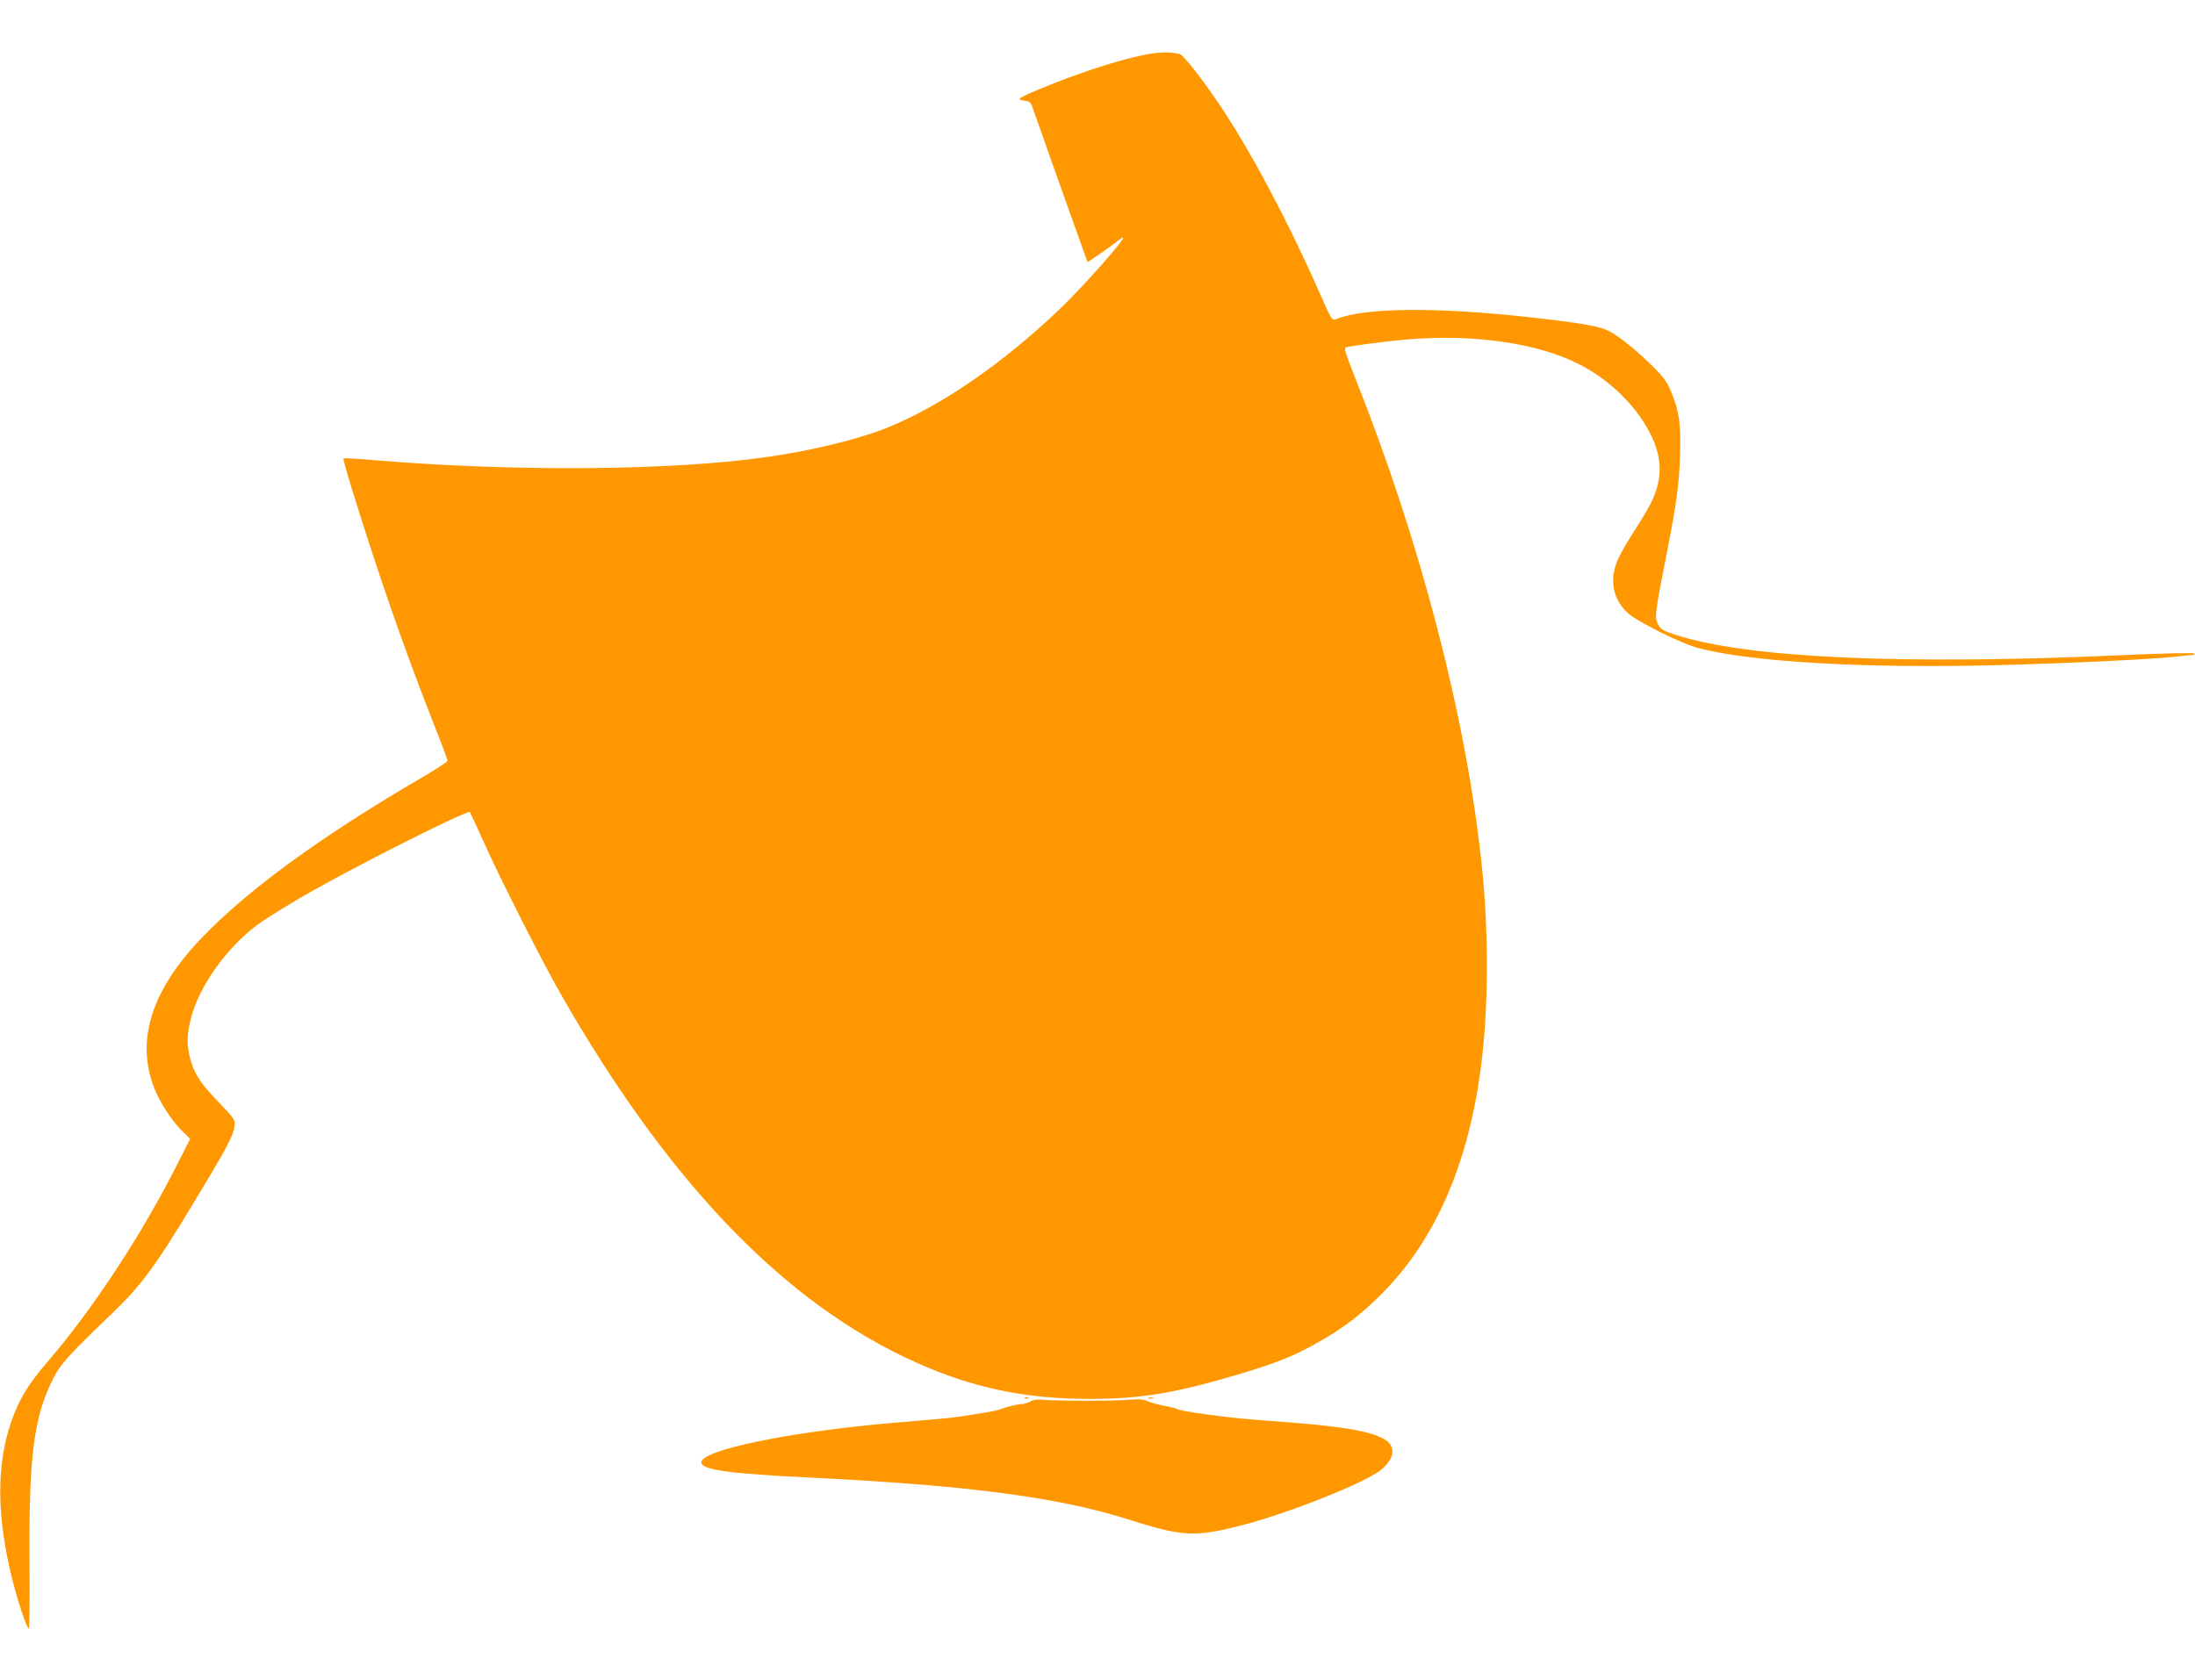 <?xml version="1.0" standalone="no"?>
<!DOCTYPE svg PUBLIC "-//W3C//DTD SVG 20010904//EN"
 "http://www.w3.org/TR/2001/REC-SVG-20010904/DTD/svg10.dtd">
<svg version="1.0" xmlns="http://www.w3.org/2000/svg"
 width="1280pt" height="980pt" viewBox="0 0 1280 980"
 preserveAspectRatio="xMidYMid meet">
<g transform="translate(0,980) scale(0.1,-0.1)"
fill="#ff9800" stroke="none">
<path d="M6725 9489 c-79 -9 -265 -60 -429 -119 -159 -56 -351 -136 -351 -146
0 -5 14 -10 32 -12 24 -2 34 -10 41 -30 5 -15 73 -207 151 -427 78 -220 149
-419 158 -442 l15 -42 62 41 c33 23 80 56 104 75 23 19 42 31 42 26 0 -21
-232 -282 -358 -404 -339 -327 -710 -582 -1029 -708 -161 -64 -424 -128 -678
-165 -551 -81 -1470 -89 -2294 -21 -101 9 -186 14 -188 11 -3 -2 21 -87 52
-188 151 -488 306 -934 466 -1339 49 -124 89 -230 89 -236 0 -6 -64 -48 -142
-94 -589 -343 -1020 -656 -1291 -939 -294 -306 -386 -597 -278 -876 34 -86
103 -193 165 -253 l45 -44 -66 -130 c-210 -420 -499 -861 -771 -1177 -109
-126 -164 -218 -208 -348 -86 -252 -83 -550 7 -912 32 -130 86 -290 97 -290 4
0 6 179 4 397 -4 614 26 844 141 1067 43 83 83 127 347 381 161 155 246 269
456 617 202 333 244 411 251 466 5 40 5 42 -95 146 -109 113 -144 169 -168
272 -17 76 -12 143 18 244 58 190 229 415 408 536 41 28 143 91 225 139 278
163 972 513 985 498 3 -5 39 -82 80 -173 97 -217 344 -704 457 -901 653 -1138
1356 -1848 2150 -2173 298 -122 582 -176 927 -176 303 0 508 35 891 150 202
61 304 102 445 182 149 84 259 169 386 300 297 307 484 739 558 1288 47 349
49 806 5 1210 -92 857 -358 1876 -737 2827 -56 143 -66 174 -53 177 32 9 239
36 356 46 389 32 756 -20 1000 -143 149 -74 286 -196 375 -332 115 -177 128
-321 44 -486 -13 -26 -53 -93 -90 -150 -37 -56 -80 -131 -97 -167 -55 -119
-34 -239 58 -320 56 -50 310 -176 405 -201 302 -82 975 -121 1744 -101 428 11
902 34 1047 50 46 5 91 10 99 10 8 0 10 3 5 8 -6 5 -185 1 -400 -9 -1302 -59
-2210 -18 -2627 119 -74 24 -85 31 -100 62 -20 41 -19 53 52 415 58 298 71
394 77 566 6 181 -4 259 -50 369 -25 62 -44 88 -107 151 -94 93 -201 180 -256
207 -58 30 -162 48 -469 82 -532 59 -949 56 -1117 -9 -33 -12 -27 -20 -111
169 -184 415 -398 816 -579 1085 -95 141 -207 284 -227 289 -41 11 -92 13
-156 5z"/>
<path d="M5978 1643 c7 -3 16 -2 19 1 4 3 -2 6 -13 5 -11 0 -14 -3 -6 -6z"/>
<path d="M6698 1643 c6 -2 18 -2 25 0 6 3 1 5 -13 5 -14 0 -19 -2 -12 -5z"/>
<path d="M6010 1626 c-14 -9 -36 -15 -49 -16 -25 0 -92 -16 -126 -30 -11 -5
-49 -13 -85 -19 -36 -6 -92 -15 -125 -20 -58 -10 -136 -17 -420 -41 -595 -51
-1115 -158 -1115 -230 0 -44 158 -66 655 -90 666 -33 1119 -79 1480 -152 112
-22 248 -57 345 -88 319 -102 391 -107 645 -44 290 72 757 258 846 336 58 53
74 103 44 145 -30 42 -131 75 -299 97 -104 14 -164 20 -506 46 -147 11 -405
47 -430 59 -8 5 -44 14 -80 21 -36 6 -80 19 -99 27 -24 11 -50 13 -91 9 -73
-8 -427 -9 -505 -2 -44 5 -67 2 -85 -8z"/>
</g>
</svg>
